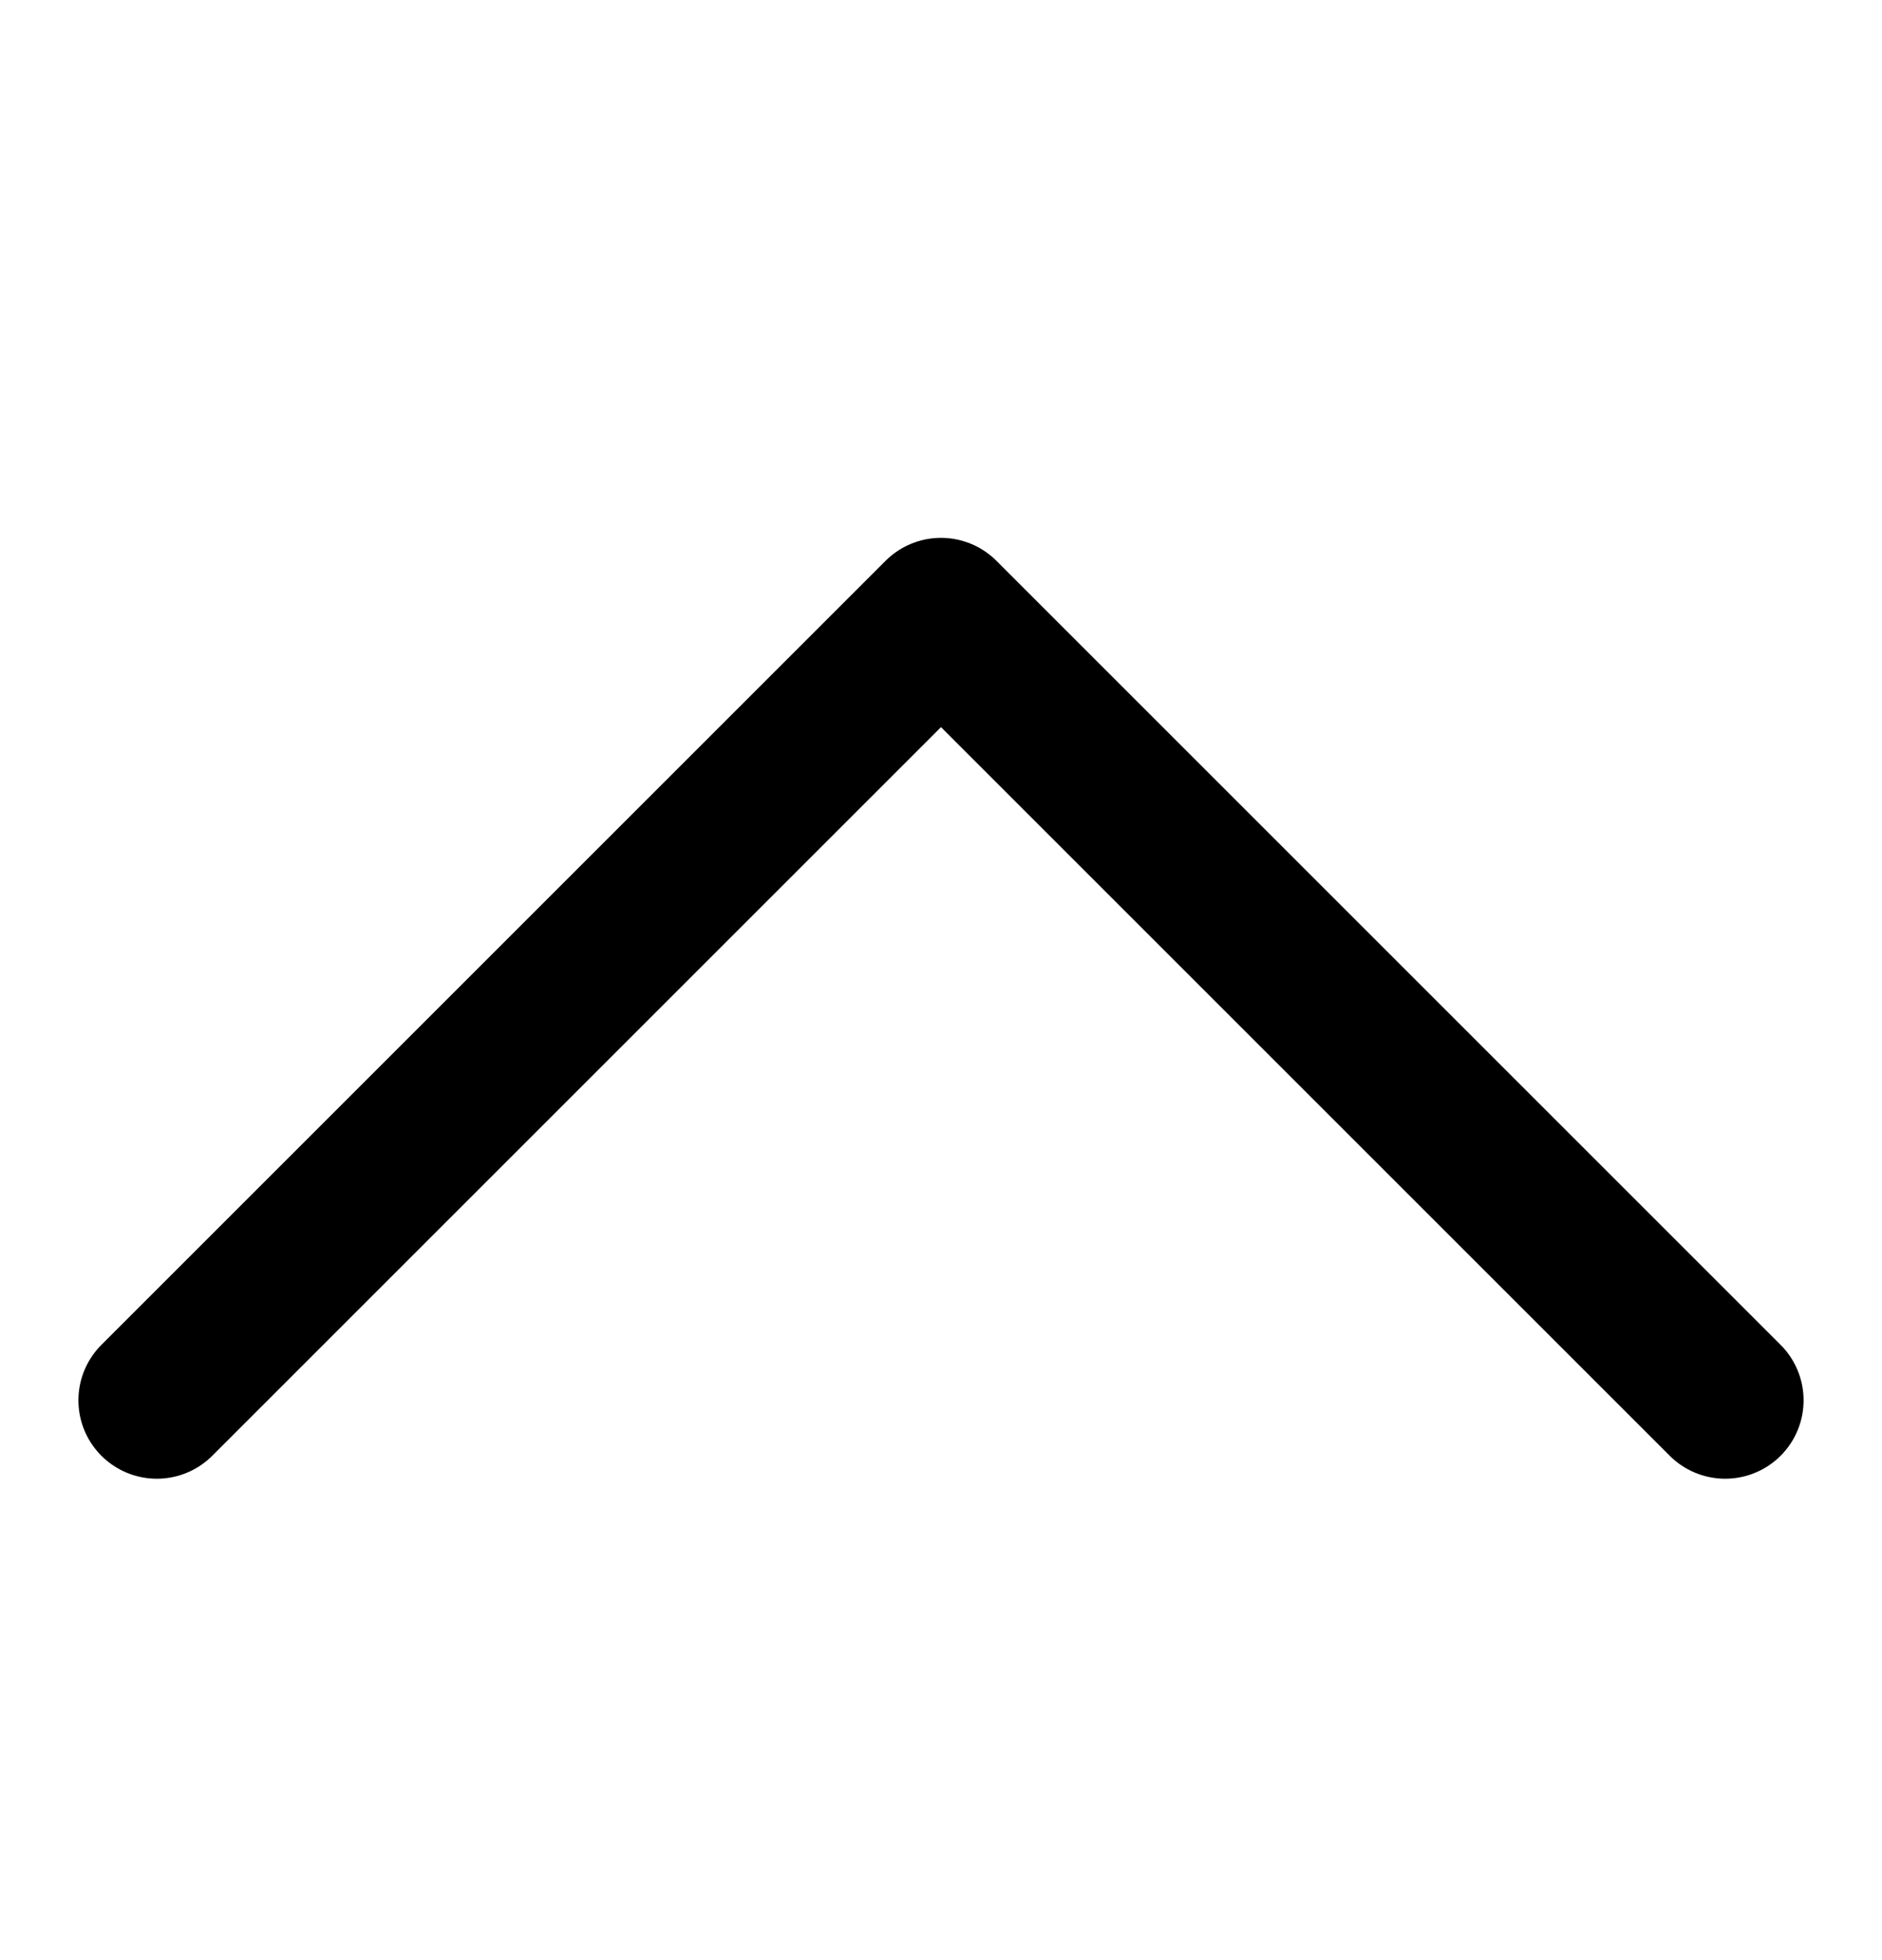 <svg width="24" height="25" fill="none" xmlns="http://www.w3.org/2000/svg"><path d="M2 17.86l10-10 10 10" stroke="#000" stroke-width="2" stroke-miterlimit="10" stroke-linecap="round" stroke-linejoin="round"/></svg>